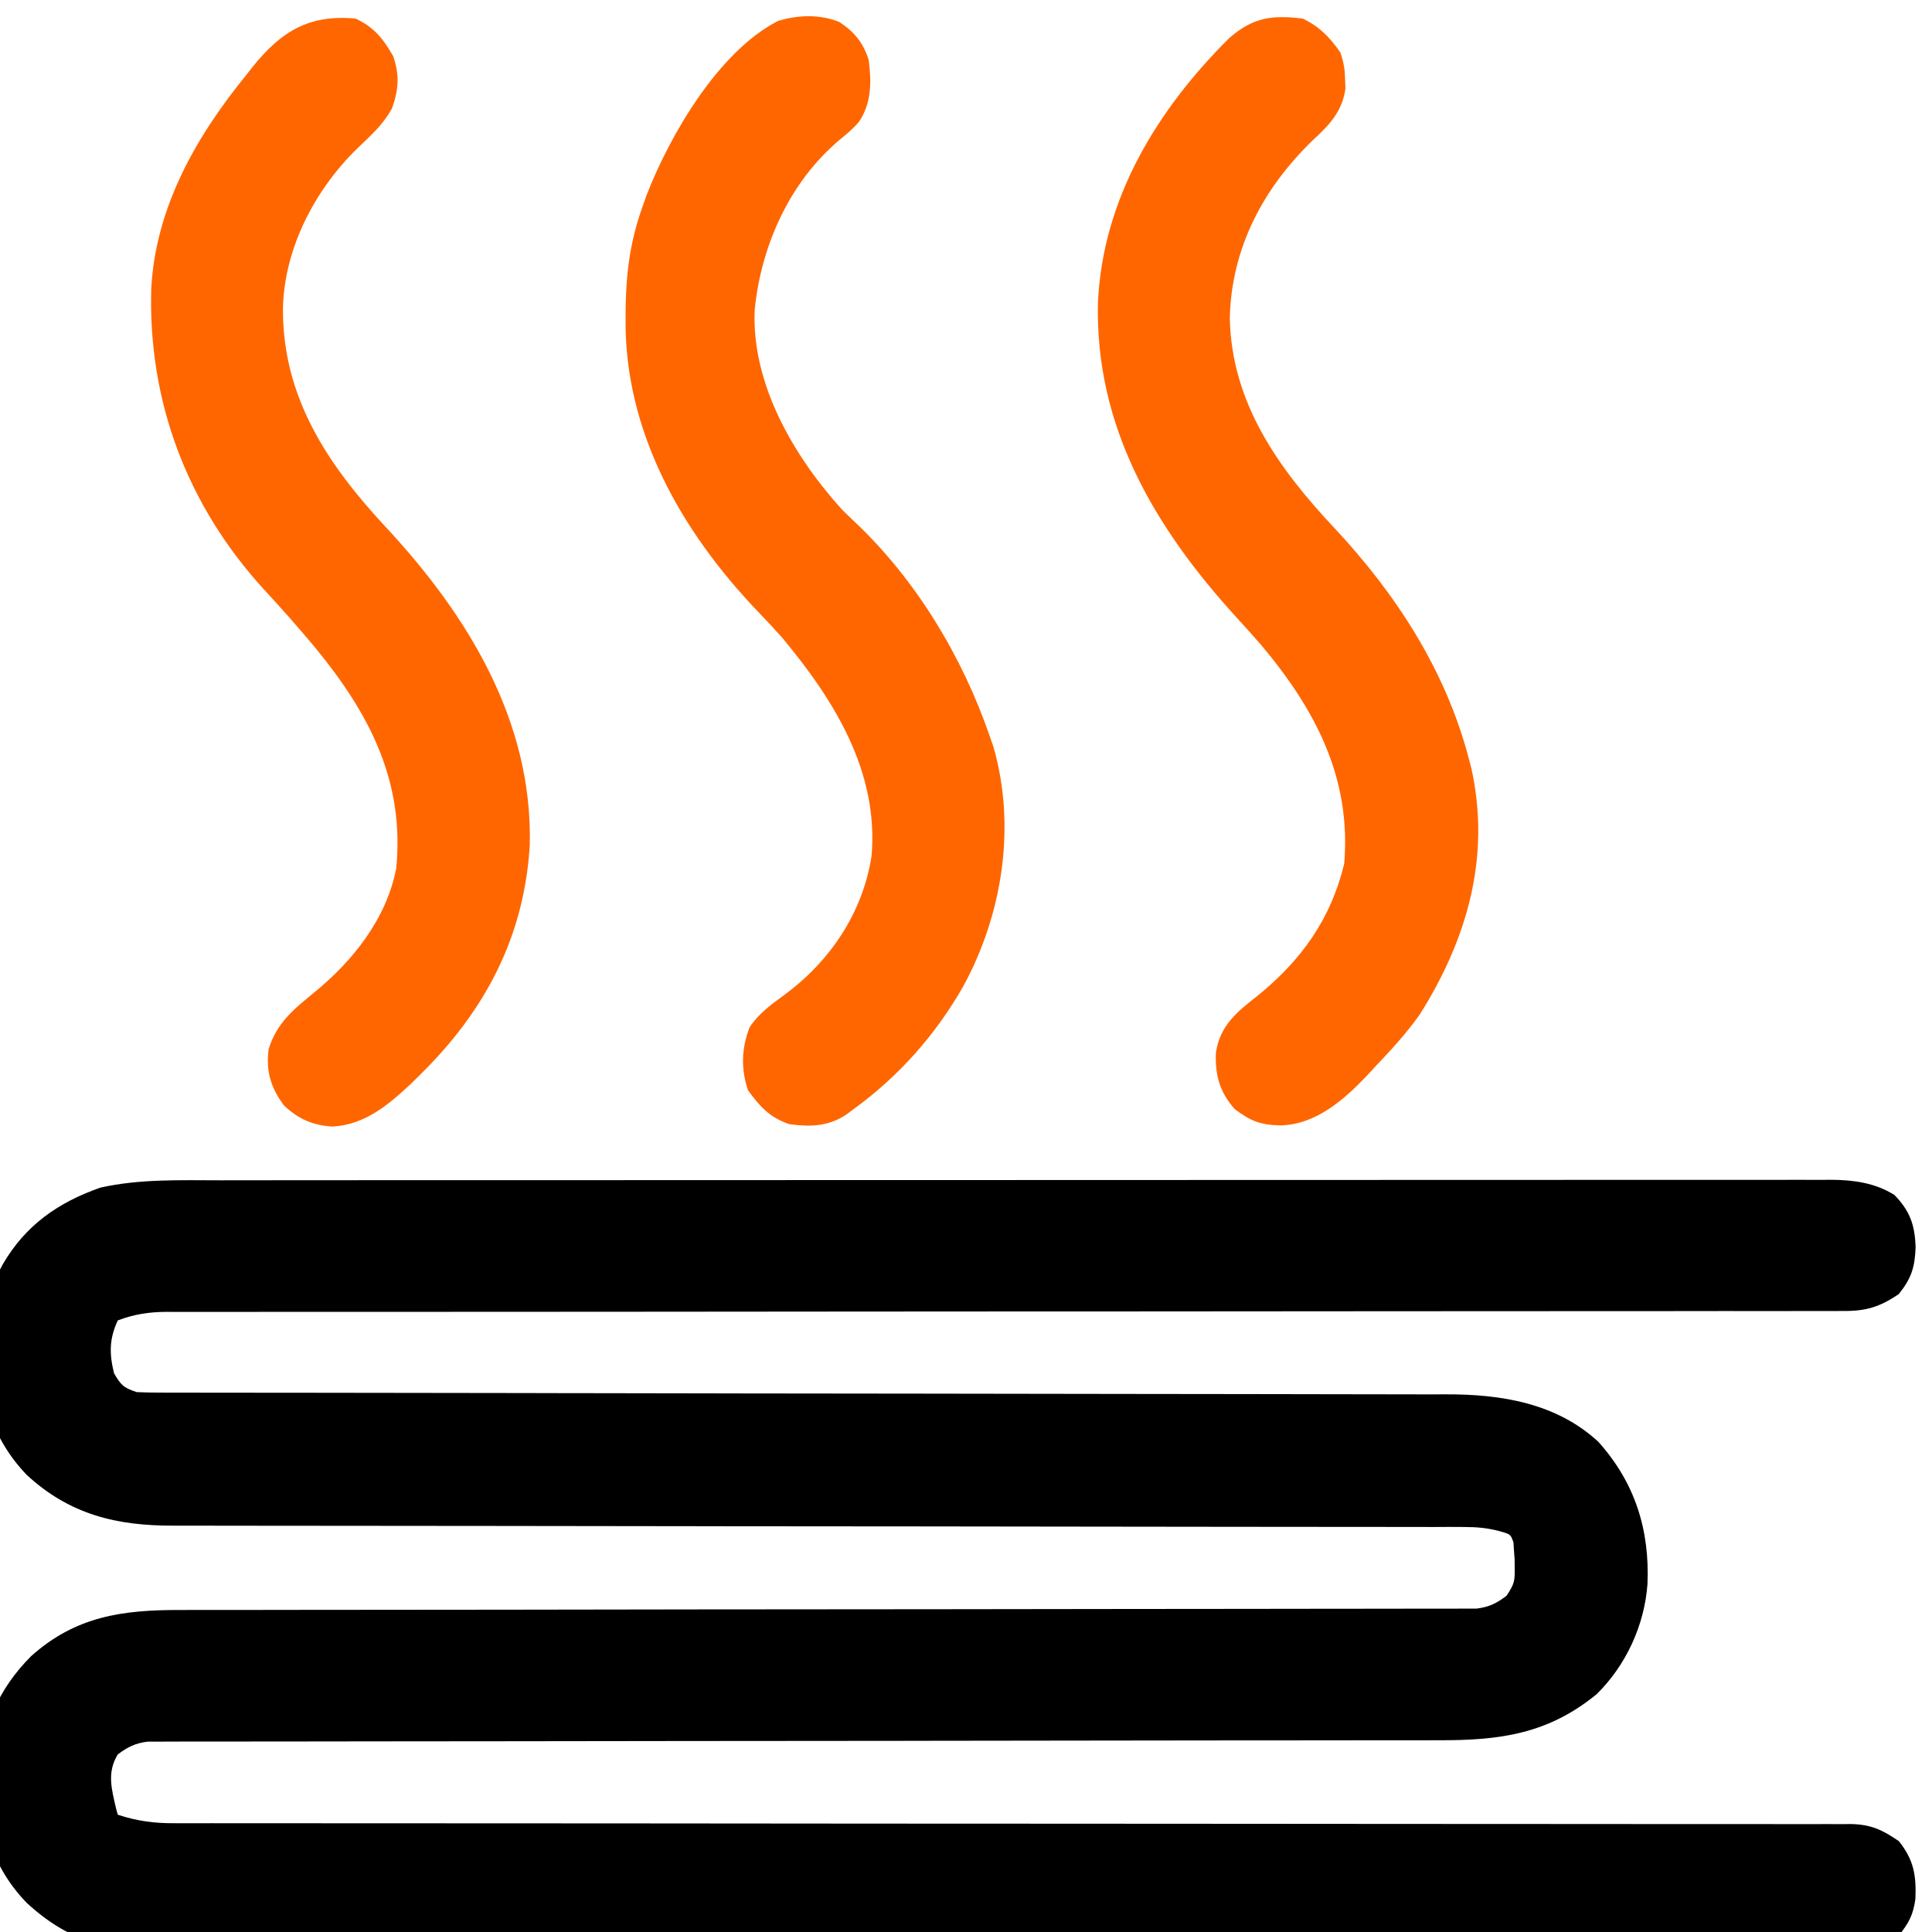 <svg preserveAspectRatio="none" width="100%" height="100%" overflow="visible" style="display: block;" viewBox="0 0 52 52" fill="none" xmlns="http://www.w3.org/2000/svg">
<g id="Simplification" clip-path="url(#clip0_226_1290)">
<path id="Vector" d="M5.941 31.768C6.13 31.767 6.319 31.767 6.508 31.767C7.027 31.766 7.545 31.766 8.063 31.766C8.623 31.767 9.183 31.766 9.742 31.765C10.838 31.765 11.934 31.764 13.03 31.764C13.92 31.764 14.81 31.764 15.701 31.764C17.815 31.763 19.929 31.762 22.043 31.762C22.11 31.762 22.178 31.762 22.247 31.762C22.59 31.762 22.932 31.762 23.275 31.762C23.343 31.762 23.411 31.762 23.481 31.762C23.618 31.762 23.756 31.762 23.893 31.762C26.034 31.762 28.174 31.762 30.314 31.76C32.72 31.759 35.126 31.758 37.532 31.758C38.805 31.758 40.078 31.758 41.352 31.757C42.436 31.756 43.52 31.756 44.603 31.756C45.156 31.756 45.709 31.756 46.262 31.756C46.769 31.755 47.275 31.755 47.781 31.756C47.964 31.756 48.147 31.756 48.33 31.755C48.579 31.755 48.828 31.755 49.077 31.756C49.148 31.755 49.219 31.755 49.292 31.754C49.9 31.759 50.466 31.837 50.988 32.162C51.405 32.591 51.535 32.961 51.559 33.552C51.541 34.101 51.451 34.398 51.108 34.828C50.595 35.18 50.211 35.294 49.586 35.285C49.506 35.286 49.427 35.286 49.346 35.287C49.081 35.288 48.816 35.287 48.551 35.286C48.359 35.286 48.167 35.287 47.975 35.288C47.447 35.289 46.92 35.288 46.393 35.287C45.824 35.286 45.255 35.288 44.686 35.289C43.701 35.29 42.715 35.291 41.73 35.29C40.304 35.289 38.878 35.29 37.452 35.292C35.138 35.295 32.824 35.297 30.509 35.297C30.369 35.297 30.229 35.297 30.09 35.297C30.02 35.297 29.951 35.297 29.879 35.297C29.529 35.297 29.178 35.297 28.827 35.297C28.723 35.297 28.723 35.297 28.616 35.297C27.001 35.298 25.386 35.298 23.77 35.3C23.666 35.3 23.666 35.3 23.56 35.3C21.185 35.301 18.809 35.303 16.434 35.306C15.011 35.307 13.589 35.308 12.166 35.308C11.192 35.308 10.218 35.308 9.244 35.309C8.681 35.31 8.119 35.31 7.556 35.309C7.041 35.309 6.527 35.309 6.012 35.31C5.826 35.31 5.639 35.31 5.453 35.31C5.2 35.309 4.947 35.309 4.694 35.31C4.585 35.31 4.585 35.31 4.474 35.309C4.009 35.312 3.606 35.373 3.171 35.539C2.938 36.033 2.94 36.435 3.069 36.961C3.255 37.281 3.322 37.35 3.679 37.469C3.88 37.478 4.082 37.482 4.284 37.482C4.411 37.482 4.538 37.483 4.669 37.483C4.811 37.483 4.953 37.483 5.095 37.483C5.245 37.483 5.396 37.483 5.546 37.484C5.96 37.484 6.373 37.484 6.787 37.485C7.233 37.485 7.679 37.486 8.125 37.486C8.898 37.487 9.672 37.488 10.445 37.489C11.668 37.49 12.89 37.492 14.113 37.494C14.531 37.495 14.949 37.496 15.368 37.497C15.472 37.497 15.577 37.497 15.684 37.497C16.875 37.499 18.065 37.501 19.256 37.503C19.365 37.503 19.474 37.503 19.586 37.504C21.348 37.506 23.111 37.508 24.873 37.51C26.683 37.512 28.493 37.514 30.302 37.518C31.419 37.521 32.535 37.522 33.651 37.522C34.416 37.523 35.181 37.524 35.947 37.526C36.388 37.527 36.83 37.528 37.271 37.528C37.676 37.527 38.08 37.528 38.485 37.53C38.631 37.53 38.777 37.53 38.922 37.529C40.401 37.524 41.892 37.764 43.018 38.805C44.009 39.908 44.404 41.179 44.342 42.636C44.261 43.742 43.766 44.821 42.973 45.6C41.668 46.668 40.377 46.844 38.734 46.839C38.583 46.839 38.432 46.839 38.28 46.84C37.867 46.841 37.453 46.841 37.04 46.84C36.593 46.84 36.146 46.841 35.699 46.842C34.925 46.843 34.152 46.843 33.378 46.843C32.259 46.844 31.14 46.845 30.021 46.847C28.204 46.85 26.388 46.853 24.571 46.854C24.463 46.855 24.354 46.855 24.242 46.855C23.029 46.856 21.816 46.857 20.603 46.858C20.163 46.858 19.723 46.858 19.282 46.859C19.174 46.859 19.065 46.859 18.953 46.859C17.143 46.86 15.332 46.863 13.522 46.866C12.405 46.868 11.288 46.869 10.172 46.869C9.407 46.869 8.643 46.87 7.878 46.872C7.437 46.873 6.996 46.873 6.555 46.873C6.151 46.872 5.747 46.873 5.343 46.874C5.197 46.875 5.051 46.875 4.905 46.874C4.706 46.873 4.508 46.874 4.309 46.876C4.199 46.876 4.089 46.876 3.975 46.876C3.636 46.92 3.445 47.017 3.171 47.219C2.872 47.708 3.004 48.152 3.126 48.685C3.141 48.737 3.156 48.79 3.171 48.844C3.688 49.013 4.149 49.076 4.694 49.072C4.773 49.073 4.852 49.073 4.934 49.073C5.199 49.074 5.463 49.073 5.728 49.072C5.92 49.073 6.112 49.073 6.304 49.073C6.832 49.074 7.359 49.074 7.886 49.073C8.455 49.073 9.024 49.073 9.593 49.074C10.579 49.075 11.564 49.075 12.55 49.075C13.976 49.074 15.401 49.076 16.827 49.077C19.142 49.08 21.456 49.082 23.77 49.083C23.839 49.083 23.909 49.083 23.98 49.083C25.596 49.084 27.211 49.085 28.827 49.085C28.931 49.085 28.931 49.085 29.038 49.085C29.388 49.085 29.739 49.085 30.09 49.085C30.193 49.086 30.193 49.086 30.299 49.086C30.439 49.086 30.579 49.086 30.719 49.086C33.094 49.086 35.47 49.088 37.845 49.091C39.268 49.093 40.69 49.094 42.113 49.093C43.087 49.092 44.061 49.093 45.036 49.095C45.598 49.096 46.161 49.096 46.723 49.095C47.238 49.094 47.752 49.094 48.267 49.096C48.454 49.097 48.64 49.097 48.826 49.096C49.079 49.094 49.332 49.096 49.586 49.097C49.658 49.096 49.731 49.096 49.805 49.094C50.357 49.103 50.664 49.25 51.108 49.555C51.51 50.059 51.58 50.472 51.553 51.113C51.492 51.542 51.38 51.752 51.108 52.094C50.591 52.449 50.204 52.559 49.574 52.551C49.493 52.551 49.413 52.552 49.33 52.553C49.061 52.554 48.791 52.552 48.522 52.551C48.327 52.551 48.132 52.552 47.937 52.553C47.401 52.554 46.865 52.553 46.329 52.552C45.75 52.55 45.172 52.552 44.594 52.553C43.461 52.554 42.329 52.553 41.196 52.552C39.877 52.55 38.558 52.55 37.239 52.551C34.815 52.551 32.39 52.55 29.965 52.547C27.753 52.545 25.54 52.544 23.328 52.545C22.761 52.545 22.195 52.546 21.628 52.546C21.559 52.546 21.489 52.546 21.417 52.546C19.568 52.547 17.718 52.546 15.869 52.545C15.604 52.545 15.338 52.545 15.073 52.545C14.943 52.545 14.812 52.544 14.678 52.544C13.759 52.544 12.839 52.544 11.92 52.545C10.799 52.545 9.679 52.544 8.558 52.542C7.986 52.541 7.415 52.541 6.843 52.542C6.319 52.542 5.796 52.542 5.272 52.54C5.083 52.539 4.894 52.54 4.704 52.54C3.08 52.545 1.936 52.343 0.714 51.211C-0.227 50.231 -0.532 49.09 -0.529 47.769C-0.499 46.511 -0.059 45.477 0.835 44.578C2.038 43.499 3.302 43.328 4.872 43.333C5.024 43.333 5.176 43.332 5.327 43.332C5.742 43.331 6.157 43.331 6.572 43.332C7.021 43.332 7.469 43.331 7.917 43.33C8.693 43.329 9.469 43.328 10.245 43.328C11.368 43.328 12.49 43.327 13.613 43.325C15.435 43.322 17.257 43.319 19.08 43.317C19.189 43.317 19.298 43.317 19.41 43.317C20.627 43.316 21.844 43.315 23.06 43.314C23.502 43.314 23.944 43.313 24.385 43.313C24.549 43.313 24.549 43.313 24.716 43.313C26.532 43.311 28.348 43.309 30.164 43.306C31.284 43.303 32.404 43.302 33.524 43.303C34.291 43.303 35.058 43.302 35.825 43.3C36.267 43.299 36.71 43.298 37.153 43.299C37.558 43.3 37.963 43.299 38.368 43.297C38.515 43.297 38.661 43.297 38.808 43.298C39.007 43.299 39.206 43.298 39.406 43.296C39.572 43.296 39.572 43.296 39.741 43.296C40.083 43.252 40.271 43.158 40.546 42.953C40.758 42.635 40.775 42.56 40.768 42.198C40.767 42.12 40.767 42.043 40.766 41.963C40.76 41.888 40.755 41.812 40.749 41.734C40.742 41.626 40.742 41.626 40.735 41.515C40.659 41.297 40.659 41.297 40.378 41.216C40.033 41.123 39.75 41.099 39.394 41.099C39.201 41.098 39.201 41.098 39.005 41.097C38.864 41.098 38.722 41.098 38.58 41.099C38.429 41.098 38.279 41.098 38.127 41.098C37.713 41.097 37.298 41.097 36.884 41.097C36.437 41.097 35.99 41.097 35.542 41.096C34.768 41.095 33.993 41.094 33.218 41.094C32.096 41.094 30.974 41.092 29.853 41.09C28.032 41.087 26.21 41.085 24.389 41.083C24.225 41.083 24.225 41.083 24.059 41.083C22.843 41.081 21.627 41.08 20.411 41.08C19.971 41.079 19.53 41.079 19.089 41.079C18.981 41.078 18.872 41.078 18.76 41.078C16.946 41.077 15.132 41.075 13.318 41.071C12.2 41.069 11.081 41.068 9.963 41.068C9.196 41.068 8.429 41.067 7.662 41.066C7.22 41.065 6.778 41.064 6.336 41.065C5.931 41.066 5.525 41.065 5.12 41.063C4.974 41.063 4.828 41.063 4.682 41.063C3.137 41.07 1.872 40.763 0.718 39.696C-0.248 38.686 -0.549 37.508 -0.533 36.142C-0.508 35.474 -0.396 34.916 -0.079 34.32C-0.029 34.224 0.022 34.129 0.074 34.03C0.688 32.974 1.564 32.365 2.701 31.965C3.766 31.727 4.856 31.767 5.941 31.768Z" fill="black"/>
<path id="Vector_2" d="M9.569 0.5C10.072 0.733 10.312 1.04 10.585 1.516C10.755 2.026 10.731 2.405 10.553 2.912C10.315 3.354 9.965 3.662 9.605 4.006C8.464 5.123 7.645 6.703 7.615 8.313C7.607 10.7 8.821 12.513 10.41 14.215C12.598 16.572 14.338 19.419 14.259 22.738C14.113 25.219 13.051 27.217 11.296 28.938C11.214 29.018 11.132 29.099 11.047 29.183C10.438 29.751 9.814 30.271 8.954 30.322C8.419 30.29 8.028 30.12 7.64 29.75C7.288 29.275 7.149 28.819 7.233 28.227C7.456 27.525 7.899 27.169 8.452 26.717C9.495 25.866 10.403 24.731 10.665 23.369C10.893 21.026 9.943 19.21 8.493 17.443C8.045 16.904 7.583 16.382 7.106 15.868C5.041 13.607 3.981 10.813 4.071 7.762C4.19 5.581 5.276 3.677 6.624 2.024C6.707 1.917 6.707 1.917 6.792 1.808C7.572 0.838 8.321 0.384 9.569 0.5Z" fill="#FF6600"/>
<path id="Vector_3" d="M35.062 0.5C35.516 0.719 35.791 1.001 36.077 1.414C36.169 1.689 36.198 1.871 36.204 2.157C36.207 2.232 36.209 2.307 36.212 2.384C36.131 2.991 35.789 3.355 35.353 3.756C34.004 5.053 33.146 6.666 33.1 8.555C33.143 10.836 34.404 12.603 35.916 14.212C37.575 15.988 38.908 18.038 39.53 20.406C39.553 20.493 39.576 20.58 39.6 20.67C40.131 23.06 39.491 25.276 38.216 27.3C37.853 27.817 37.425 28.276 36.991 28.734C36.931 28.799 36.872 28.864 36.81 28.931C36.178 29.598 35.429 30.261 34.477 30.29C33.939 30.282 33.663 30.178 33.233 29.852C32.822 29.386 32.703 28.937 32.726 28.328C32.842 27.598 33.284 27.242 33.843 26.805C35.026 25.843 35.816 24.746 36.179 23.25C36.376 20.931 35.398 19.092 33.944 17.359C33.722 17.105 33.496 16.854 33.268 16.604C31.081 14.206 29.466 11.48 29.552 8.129C29.684 5.339 31.146 2.954 33.077 1.032C33.715 0.47 34.227 0.398 35.062 0.5Z" fill="#FF6600"/>
<path id="Vector_4" d="M22.592 0.593C22.996 0.858 23.235 1.151 23.382 1.617C23.455 2.22 23.462 2.768 23.116 3.284C22.96 3.463 22.792 3.606 22.607 3.756C21.255 4.887 20.483 6.614 20.313 8.339C20.222 10.329 21.366 12.285 22.665 13.718C22.78 13.832 22.896 13.944 23.014 14.055C24.654 15.604 25.901 17.673 26.632 19.797C26.666 19.896 26.701 19.994 26.737 20.096C27.356 22.244 26.982 24.598 25.935 26.531C25.193 27.841 24.193 28.968 22.976 29.851C22.914 29.898 22.852 29.944 22.789 29.992C22.298 30.321 21.817 30.334 21.249 30.258C20.713 30.076 20.457 29.789 20.132 29.344C19.939 28.766 19.956 28.215 20.176 27.649C20.419 27.282 20.753 27.037 21.105 26.782C22.339 25.876 23.221 24.569 23.458 23.041C23.654 20.76 22.448 18.838 21.046 17.156C20.828 16.912 20.605 16.675 20.379 16.439C18.338 14.3 16.81 11.612 16.837 8.593C16.838 8.474 16.839 8.354 16.84 8.231C16.857 7.289 16.972 6.467 17.288 5.578C17.326 5.47 17.364 5.363 17.403 5.252C18.024 3.651 19.334 1.385 20.94 0.564C21.473 0.4 22.073 0.379 22.592 0.593Z" fill="#FF6600"/>
</g>
<defs>
<clipPath id="clip0_226_1290">
<rect width="52" height="52" fill="white"/>
</clipPath>
</defs>
</svg>
